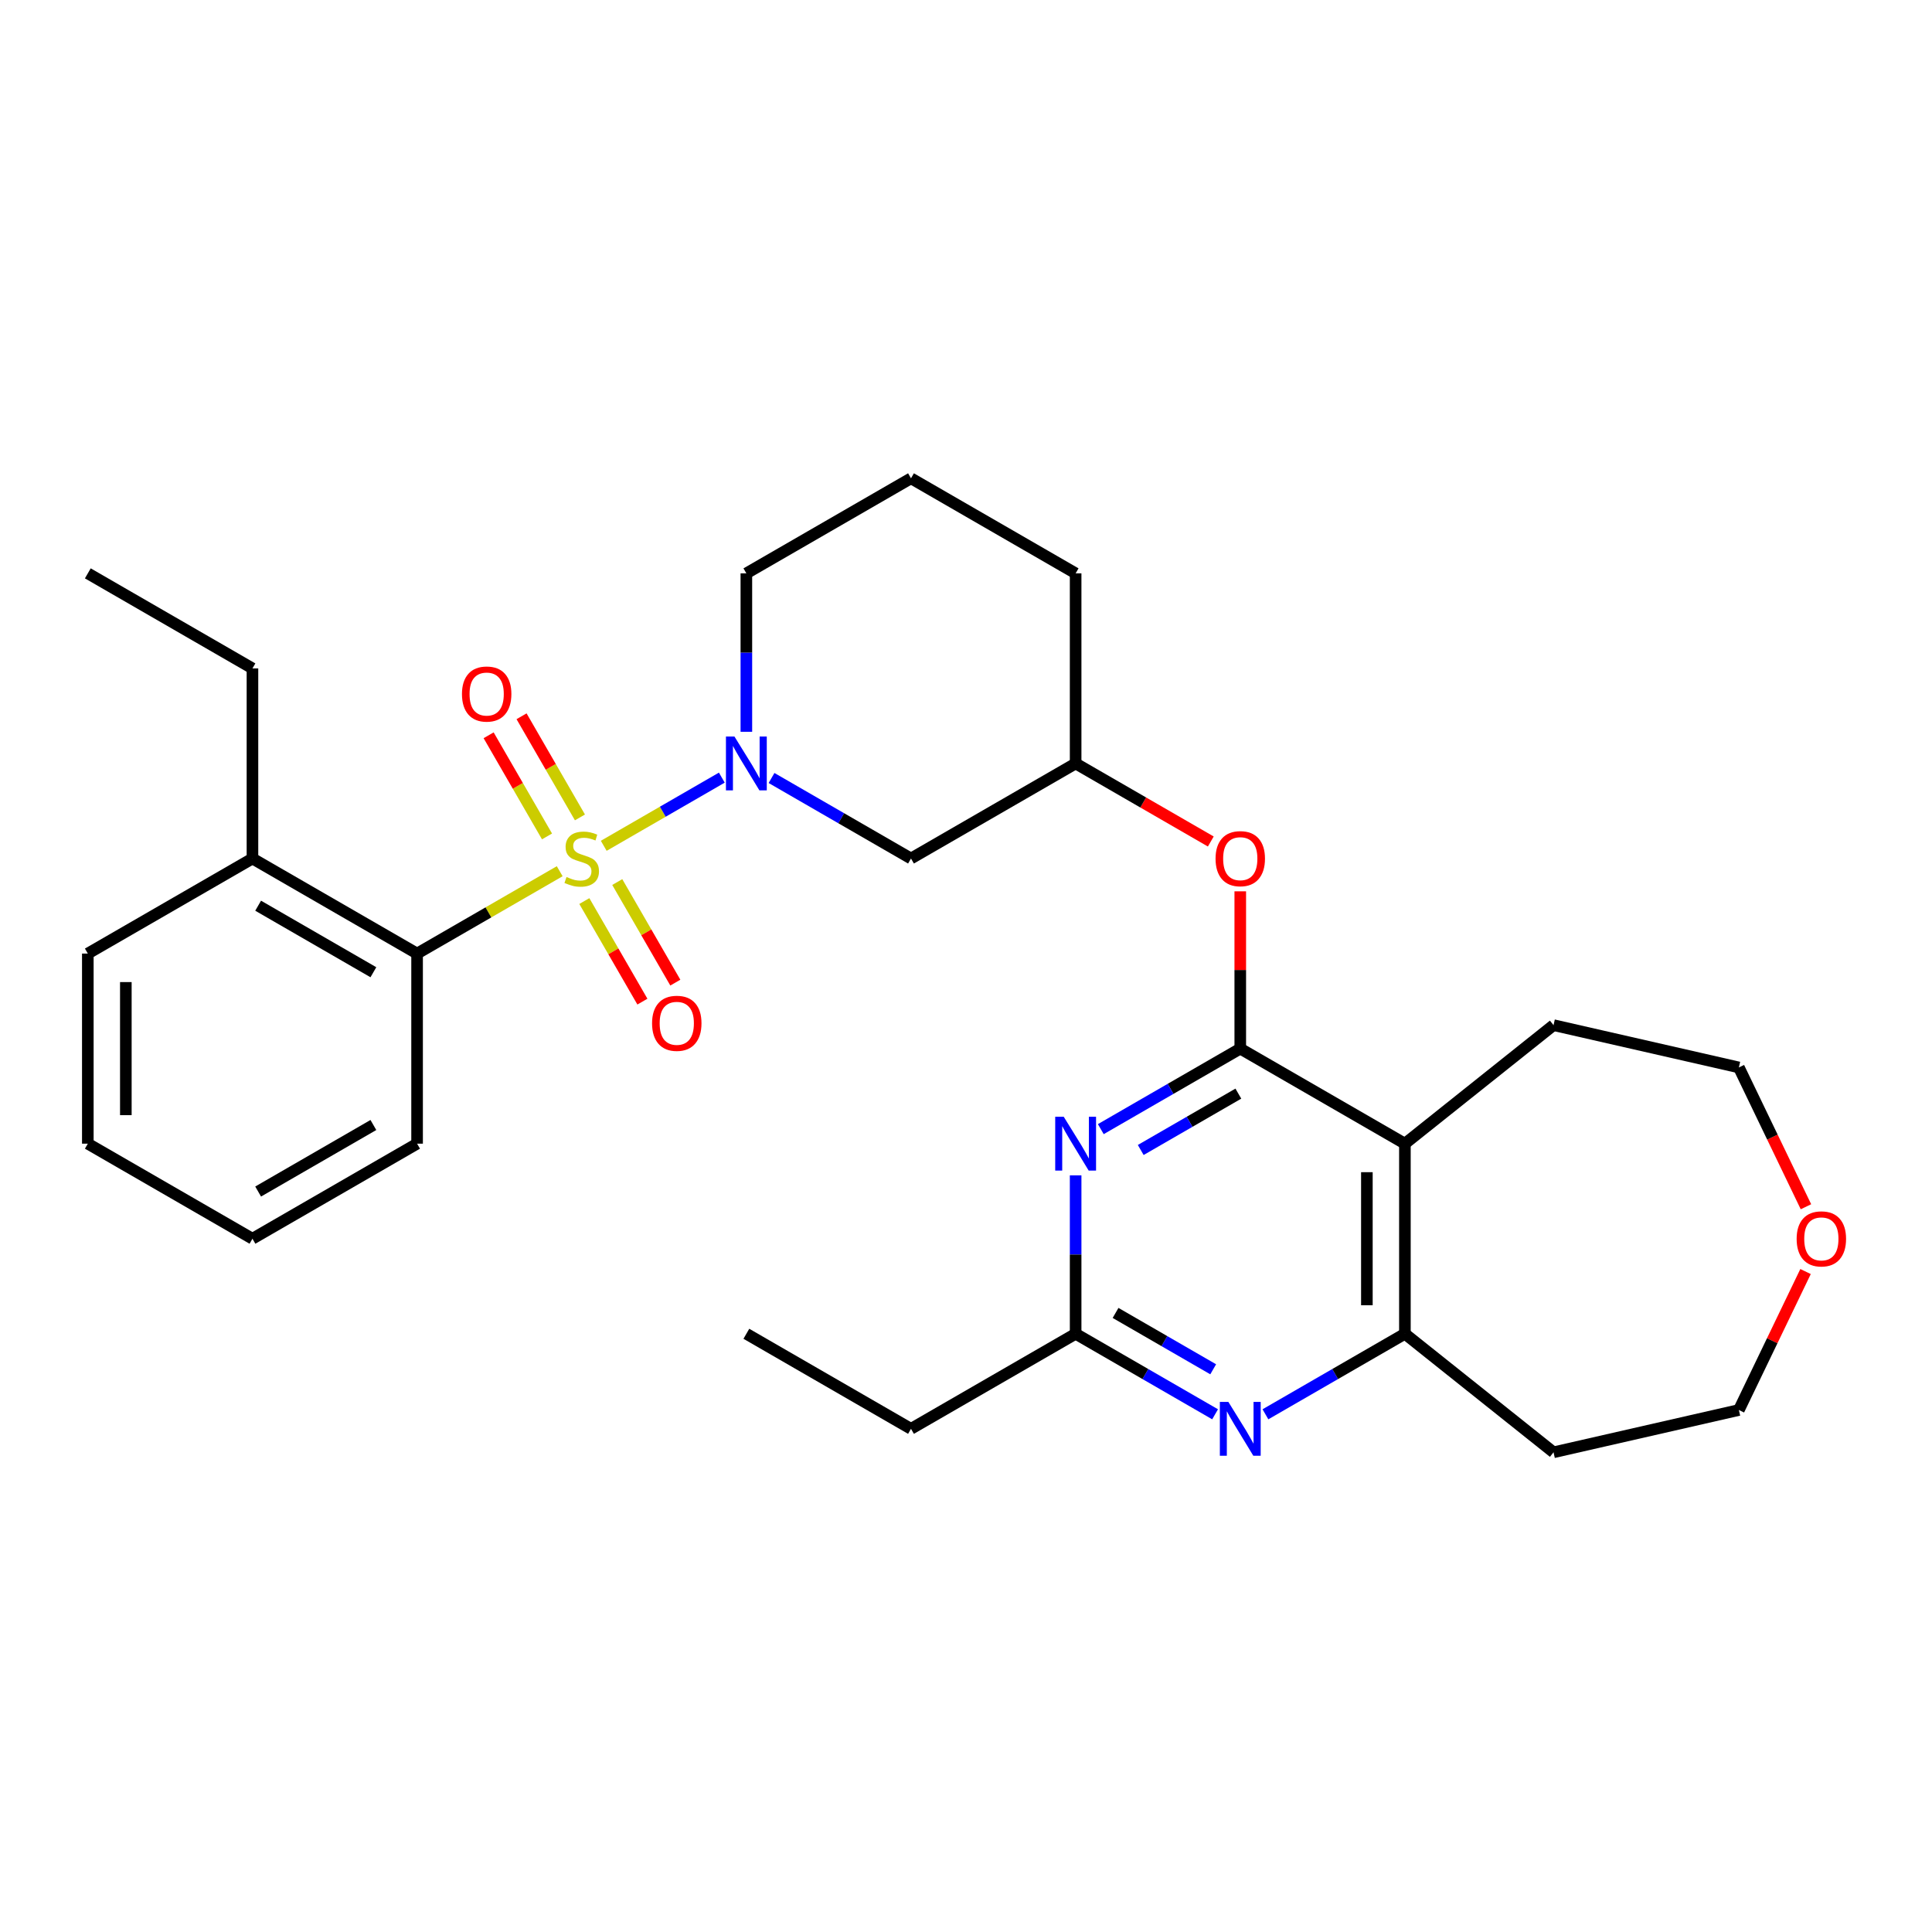 <?xml version='1.0' encoding='iso-8859-1'?>
<svg version='1.1' baseProfile='full'
              xmlns='http://www.w3.org/2000/svg'
                      xmlns:rdkit='http://www.rdkit.org/xml'
                      xmlns:xlink='http://www.w3.org/1999/xlink'
                  xml:space='preserve'
width='1000px' height='1000px' viewBox='0 0 1000 1000'>
<!-- END OF HEADER -->
<rect style='opacity:1.0;fill:#FFFFFF;stroke:none' width='1000' height='1000' x='0' y='0'> </rect>
<path class='bond-0' d='M 312.494,437.787 L 343.055,420.143' style='fill:none;fill-rule:evenodd;stroke:#CCCC00;stroke-width:6px;stroke-linecap:butt;stroke-linejoin:miter;stroke-opacity:1' />
<path class='bond-0' d='M 343.055,420.143 L 373.616,402.499' style='fill:none;fill-rule:evenodd;stroke:#0000FF;stroke-width:6px;stroke-linecap:butt;stroke-linejoin:miter;stroke-opacity:1' />
<path class='bond-4' d='M 289.705,450.944 L 252.795,472.255' style='fill:none;fill-rule:evenodd;stroke:#CCCC00;stroke-width:6px;stroke-linecap:butt;stroke-linejoin:miter;stroke-opacity:1' />
<path class='bond-4' d='M 252.795,472.255 L 215.885,493.565' style='fill:none;fill-rule:evenodd;stroke:#000000;stroke-width:6px;stroke-linecap:butt;stroke-linejoin:miter;stroke-opacity:1' />
<path class='bond-10' d='M 302.452,466.387 L 317.479,492.416' style='fill:none;fill-rule:evenodd;stroke:#CCCC00;stroke-width:6px;stroke-linecap:butt;stroke-linejoin:miter;stroke-opacity:1' />
<path class='bond-10' d='M 317.479,492.416 L 332.507,518.444' style='fill:none;fill-rule:evenodd;stroke:#FF0000;stroke-width:6px;stroke-linecap:butt;stroke-linejoin:miter;stroke-opacity:1' />
<path class='bond-10' d='M 319.495,456.547 L 334.522,482.576' style='fill:none;fill-rule:evenodd;stroke:#CCCC00;stroke-width:6px;stroke-linecap:butt;stroke-linejoin:miter;stroke-opacity:1' />
<path class='bond-10' d='M 334.522,482.576 L 349.55,508.604' style='fill:none;fill-rule:evenodd;stroke:#FF0000;stroke-width:6px;stroke-linecap:butt;stroke-linejoin:miter;stroke-opacity:1' />
<path class='bond-11' d='M 300.179,423.092 L 285.067,396.917' style='fill:none;fill-rule:evenodd;stroke:#CCCC00;stroke-width:6px;stroke-linecap:butt;stroke-linejoin:miter;stroke-opacity:1' />
<path class='bond-11' d='M 285.067,396.917 L 269.955,370.742' style='fill:none;fill-rule:evenodd;stroke:#FF0000;stroke-width:6px;stroke-linecap:butt;stroke-linejoin:miter;stroke-opacity:1' />
<path class='bond-11' d='M 283.136,432.932 L 268.024,406.757' style='fill:none;fill-rule:evenodd;stroke:#CCCC00;stroke-width:6px;stroke-linecap:butt;stroke-linejoin:miter;stroke-opacity:1' />
<path class='bond-11' d='M 268.024,406.757 L 252.912,380.582' style='fill:none;fill-rule:evenodd;stroke:#FF0000;stroke-width:6px;stroke-linecap:butt;stroke-linejoin:miter;stroke-opacity:1' />
<path class='bond-8' d='M 399.343,402.689 L 435.436,423.527' style='fill:none;fill-rule:evenodd;stroke:#0000FF;stroke-width:6px;stroke-linecap:butt;stroke-linejoin:miter;stroke-opacity:1' />
<path class='bond-8' d='M 435.436,423.527 L 471.53,444.366' style='fill:none;fill-rule:evenodd;stroke:#000000;stroke-width:6px;stroke-linecap:butt;stroke-linejoin:miter;stroke-opacity:1' />
<path class='bond-16' d='M 386.315,378.774 L 386.315,337.771' style='fill:none;fill-rule:evenodd;stroke:#0000FF;stroke-width:6px;stroke-linecap:butt;stroke-linejoin:miter;stroke-opacity:1' />
<path class='bond-16' d='M 386.315,337.771 L 386.315,296.769' style='fill:none;fill-rule:evenodd;stroke:#000000;stroke-width:6px;stroke-linecap:butt;stroke-linejoin:miter;stroke-opacity:1' />
<path class='bond-1' d='M 641.96,542.764 L 641.96,502.056' style='fill:none;fill-rule:evenodd;stroke:#000000;stroke-width:6px;stroke-linecap:butt;stroke-linejoin:miter;stroke-opacity:1' />
<path class='bond-1' d='M 641.96,502.056 L 641.96,461.349' style='fill:none;fill-rule:evenodd;stroke:#FF0000;stroke-width:6px;stroke-linecap:butt;stroke-linejoin:miter;stroke-opacity:1' />
<path class='bond-2' d='M 641.96,542.764 L 605.866,563.602' style='fill:none;fill-rule:evenodd;stroke:#000000;stroke-width:6px;stroke-linecap:butt;stroke-linejoin:miter;stroke-opacity:1' />
<path class='bond-2' d='M 605.866,563.602 L 569.773,584.441' style='fill:none;fill-rule:evenodd;stroke:#0000FF;stroke-width:6px;stroke-linecap:butt;stroke-linejoin:miter;stroke-opacity:1' />
<path class='bond-2' d='M 640.971,566.058 L 615.706,580.645' style='fill:none;fill-rule:evenodd;stroke:#000000;stroke-width:6px;stroke-linecap:butt;stroke-linejoin:miter;stroke-opacity:1' />
<path class='bond-2' d='M 615.706,580.645 L 590.44,595.232' style='fill:none;fill-rule:evenodd;stroke:#0000FF;stroke-width:6px;stroke-linecap:butt;stroke-linejoin:miter;stroke-opacity:1' />
<path class='bond-3' d='M 641.96,542.764 L 727.175,591.963' style='fill:none;fill-rule:evenodd;stroke:#000000;stroke-width:6px;stroke-linecap:butt;stroke-linejoin:miter;stroke-opacity:1' />
<path class='bond-7' d='M 556.745,608.356 L 556.745,649.358' style='fill:none;fill-rule:evenodd;stroke:#0000FF;stroke-width:6px;stroke-linecap:butt;stroke-linejoin:miter;stroke-opacity:1' />
<path class='bond-7' d='M 556.745,649.358 L 556.745,690.36' style='fill:none;fill-rule:evenodd;stroke:#000000;stroke-width:6px;stroke-linecap:butt;stroke-linejoin:miter;stroke-opacity:1' />
<path class='bond-6' d='M 727.175,591.963 L 727.175,690.36' style='fill:none;fill-rule:evenodd;stroke:#000000;stroke-width:6px;stroke-linecap:butt;stroke-linejoin:miter;stroke-opacity:1' />
<path class='bond-6' d='M 707.495,606.722 L 707.495,675.601' style='fill:none;fill-rule:evenodd;stroke:#000000;stroke-width:6px;stroke-linecap:butt;stroke-linejoin:miter;stroke-opacity:1' />
<path class='bond-17' d='M 727.175,591.963 L 804.105,530.612' style='fill:none;fill-rule:evenodd;stroke:#000000;stroke-width:6px;stroke-linecap:butt;stroke-linejoin:miter;stroke-opacity:1' />
<path class='bond-13' d='M 215.885,493.565 L 130.67,444.366' style='fill:none;fill-rule:evenodd;stroke:#000000;stroke-width:6px;stroke-linecap:butt;stroke-linejoin:miter;stroke-opacity:1' />
<path class='bond-13' d='M 193.263,503.228 L 133.612,468.789' style='fill:none;fill-rule:evenodd;stroke:#000000;stroke-width:6px;stroke-linecap:butt;stroke-linejoin:miter;stroke-opacity:1' />
<path class='bond-18' d='M 215.885,493.565 L 215.885,591.963' style='fill:none;fill-rule:evenodd;stroke:#000000;stroke-width:6px;stroke-linecap:butt;stroke-linejoin:miter;stroke-opacity:1' />
<path class='bond-5' d='M 654.988,732.038 L 691.081,711.199' style='fill:none;fill-rule:evenodd;stroke:#0000FF;stroke-width:6px;stroke-linecap:butt;stroke-linejoin:miter;stroke-opacity:1' />
<path class='bond-5' d='M 691.081,711.199 L 727.175,690.36' style='fill:none;fill-rule:evenodd;stroke:#000000;stroke-width:6px;stroke-linecap:butt;stroke-linejoin:miter;stroke-opacity:1' />
<path class='bond-32' d='M 628.932,732.038 L 592.838,711.199' style='fill:none;fill-rule:evenodd;stroke:#0000FF;stroke-width:6px;stroke-linecap:butt;stroke-linejoin:miter;stroke-opacity:1' />
<path class='bond-32' d='M 592.838,711.199 L 556.745,690.36' style='fill:none;fill-rule:evenodd;stroke:#000000;stroke-width:6px;stroke-linecap:butt;stroke-linejoin:miter;stroke-opacity:1' />
<path class='bond-32' d='M 627.944,708.743 L 602.678,694.156' style='fill:none;fill-rule:evenodd;stroke:#0000FF;stroke-width:6px;stroke-linecap:butt;stroke-linejoin:miter;stroke-opacity:1' />
<path class='bond-32' d='M 602.678,694.156 L 577.413,679.569' style='fill:none;fill-rule:evenodd;stroke:#000000;stroke-width:6px;stroke-linecap:butt;stroke-linejoin:miter;stroke-opacity:1' />
<path class='bond-15' d='M 727.175,690.36 L 804.105,751.71' style='fill:none;fill-rule:evenodd;stroke:#000000;stroke-width:6px;stroke-linecap:butt;stroke-linejoin:miter;stroke-opacity:1' />
<path class='bond-19' d='M 556.745,690.36 L 471.53,739.559' style='fill:none;fill-rule:evenodd;stroke:#000000;stroke-width:6px;stroke-linecap:butt;stroke-linejoin:miter;stroke-opacity:1' />
<path class='bond-12' d='M 471.53,444.366 L 556.745,395.167' style='fill:none;fill-rule:evenodd;stroke:#000000;stroke-width:6px;stroke-linecap:butt;stroke-linejoin:miter;stroke-opacity:1' />
<path class='bond-9' d='M 626.708,435.56 L 591.726,415.364' style='fill:none;fill-rule:evenodd;stroke:#FF0000;stroke-width:6px;stroke-linecap:butt;stroke-linejoin:miter;stroke-opacity:1' />
<path class='bond-9' d='M 591.726,415.364 L 556.745,395.167' style='fill:none;fill-rule:evenodd;stroke:#000000;stroke-width:6px;stroke-linecap:butt;stroke-linejoin:miter;stroke-opacity:1' />
<path class='bond-31' d='M 556.745,395.167 L 556.745,296.769' style='fill:none;fill-rule:evenodd;stroke:#000000;stroke-width:6px;stroke-linecap:butt;stroke-linejoin:miter;stroke-opacity:1' />
<path class='bond-24' d='M 130.67,444.366 L 130.67,345.968' style='fill:none;fill-rule:evenodd;stroke:#000000;stroke-width:6px;stroke-linecap:butt;stroke-linejoin:miter;stroke-opacity:1' />
<path class='bond-25' d='M 130.67,444.366 L 45.455,493.565' style='fill:none;fill-rule:evenodd;stroke:#000000;stroke-width:6px;stroke-linecap:butt;stroke-linejoin:miter;stroke-opacity:1' />
<path class='bond-14' d='M 934.759,624.611 L 917.397,588.56' style='fill:none;fill-rule:evenodd;stroke:#FF0000;stroke-width:6px;stroke-linecap:butt;stroke-linejoin:miter;stroke-opacity:1' />
<path class='bond-14' d='M 917.397,588.56 L 900.036,552.508' style='fill:none;fill-rule:evenodd;stroke:#000000;stroke-width:6px;stroke-linecap:butt;stroke-linejoin:miter;stroke-opacity:1' />
<path class='bond-33' d='M 934.55,658.145 L 917.293,693.98' style='fill:none;fill-rule:evenodd;stroke:#FF0000;stroke-width:6px;stroke-linecap:butt;stroke-linejoin:miter;stroke-opacity:1' />
<path class='bond-33' d='M 917.293,693.98 L 900.036,729.815' style='fill:none;fill-rule:evenodd;stroke:#000000;stroke-width:6px;stroke-linecap:butt;stroke-linejoin:miter;stroke-opacity:1' />
<path class='bond-20' d='M 804.105,751.71 L 900.036,729.815' style='fill:none;fill-rule:evenodd;stroke:#000000;stroke-width:6px;stroke-linecap:butt;stroke-linejoin:miter;stroke-opacity:1' />
<path class='bond-21' d='M 386.315,296.769 L 471.53,247.57' style='fill:none;fill-rule:evenodd;stroke:#000000;stroke-width:6px;stroke-linecap:butt;stroke-linejoin:miter;stroke-opacity:1' />
<path class='bond-22' d='M 804.105,530.612 L 900.036,552.508' style='fill:none;fill-rule:evenodd;stroke:#000000;stroke-width:6px;stroke-linecap:butt;stroke-linejoin:miter;stroke-opacity:1' />
<path class='bond-28' d='M 215.885,591.963 L 130.67,641.161' style='fill:none;fill-rule:evenodd;stroke:#000000;stroke-width:6px;stroke-linecap:butt;stroke-linejoin:miter;stroke-opacity:1' />
<path class='bond-28' d='M 193.263,582.299 L 133.612,616.739' style='fill:none;fill-rule:evenodd;stroke:#000000;stroke-width:6px;stroke-linecap:butt;stroke-linejoin:miter;stroke-opacity:1' />
<path class='bond-26' d='M 471.53,739.559 L 386.315,690.36' style='fill:none;fill-rule:evenodd;stroke:#000000;stroke-width:6px;stroke-linecap:butt;stroke-linejoin:miter;stroke-opacity:1' />
<path class='bond-23' d='M 471.53,247.57 L 556.745,296.769' style='fill:none;fill-rule:evenodd;stroke:#000000;stroke-width:6px;stroke-linecap:butt;stroke-linejoin:miter;stroke-opacity:1' />
<path class='bond-27' d='M 130.67,345.968 L 45.455,296.769' style='fill:none;fill-rule:evenodd;stroke:#000000;stroke-width:6px;stroke-linecap:butt;stroke-linejoin:miter;stroke-opacity:1' />
<path class='bond-30' d='M 45.455,493.565 L 45.455,591.963' style='fill:none;fill-rule:evenodd;stroke:#000000;stroke-width:6px;stroke-linecap:butt;stroke-linejoin:miter;stroke-opacity:1' />
<path class='bond-30' d='M 65.134,508.324 L 65.134,577.203' style='fill:none;fill-rule:evenodd;stroke:#000000;stroke-width:6px;stroke-linecap:butt;stroke-linejoin:miter;stroke-opacity:1' />
<path class='bond-29' d='M 130.67,641.161 L 45.455,591.963' style='fill:none;fill-rule:evenodd;stroke:#000000;stroke-width:6px;stroke-linecap:butt;stroke-linejoin:miter;stroke-opacity:1' />
<path  class='atom-0' d='M 293.228 453.93
Q 293.543 454.048, 294.842 454.599
Q 296.14 455.15, 297.557 455.504
Q 299.014 455.819, 300.431 455.819
Q 303.068 455.819, 304.603 454.56
Q 306.138 453.261, 306.138 451.017
Q 306.138 449.482, 305.35 448.538
Q 304.603 447.593, 303.422 447.082
Q 302.241 446.57, 300.273 445.98
Q 297.793 445.232, 296.298 444.523
Q 294.842 443.815, 293.779 442.319
Q 292.755 440.823, 292.755 438.304
Q 292.755 434.802, 295.117 432.637
Q 297.518 430.472, 302.241 430.472
Q 305.468 430.472, 309.129 432.007
L 308.224 435.038
Q 304.878 433.66, 302.359 433.66
Q 299.643 433.66, 298.148 434.802
Q 296.652 435.904, 296.691 437.832
Q 296.691 439.328, 297.439 440.233
Q 298.226 441.138, 299.328 441.65
Q 300.47 442.162, 302.359 442.752
Q 304.878 443.539, 306.374 444.326
Q 307.869 445.114, 308.932 446.727
Q 310.034 448.302, 310.034 451.017
Q 310.034 454.875, 307.436 456.961
Q 304.878 459.007, 300.588 459.007
Q 298.108 459.007, 296.219 458.456
Q 294.369 457.945, 292.165 457.039
L 293.228 453.93
' fill='#CCCC00'/>
<path  class='atom-1' d='M 380.155 381.234
L 389.286 395.993
Q 390.192 397.45, 391.648 400.087
Q 393.104 402.724, 393.183 402.881
L 393.183 381.234
L 396.883 381.234
L 396.883 409.1
L 393.065 409.1
L 383.264 392.963
Q 382.123 391.074, 380.903 388.909
Q 379.722 386.744, 379.368 386.075
L 379.368 409.1
L 375.747 409.1
L 375.747 381.234
L 380.155 381.234
' fill='#0000FF'/>
<path  class='atom-3' d='M 550.585 578.029
L 559.716 592.789
Q 560.622 594.245, 562.078 596.882
Q 563.534 599.519, 563.613 599.677
L 563.613 578.029
L 567.313 578.029
L 567.313 605.896
L 563.495 605.896
L 553.694 589.758
Q 552.553 587.869, 551.333 585.704
Q 550.152 583.54, 549.798 582.871
L 549.798 605.896
L 546.177 605.896
L 546.177 578.029
L 550.585 578.029
' fill='#0000FF'/>
<path  class='atom-6' d='M 635.8 725.626
L 644.931 740.386
Q 645.837 741.842, 647.293 744.479
Q 648.749 747.116, 648.828 747.274
L 648.828 725.626
L 652.528 725.626
L 652.528 753.492
L 648.71 753.492
L 638.909 737.355
Q 637.768 735.466, 636.548 733.301
Q 635.367 731.136, 635.013 730.467
L 635.013 753.492
L 631.392 753.492
L 631.392 725.626
L 635.8 725.626
' fill='#0000FF'/>
<path  class='atom-10' d='M 629.168 444.445
Q 629.168 437.753, 632.474 434.014
Q 635.78 430.275, 641.96 430.275
Q 648.139 430.275, 651.445 434.014
Q 654.751 437.753, 654.751 444.445
Q 654.751 451.214, 651.406 455.071
Q 648.06 458.889, 641.96 458.889
Q 635.82 458.889, 632.474 455.071
Q 629.168 451.254, 629.168 444.445
M 641.96 455.741
Q 646.21 455.741, 648.493 452.907
Q 650.815 450.034, 650.815 444.445
Q 650.815 438.974, 648.493 436.218
Q 646.21 433.424, 641.96 433.424
Q 637.709 433.424, 635.387 436.179
Q 633.104 438.934, 633.104 444.445
Q 633.104 450.073, 635.387 452.907
Q 637.709 455.741, 641.96 455.741
' fill='#FF0000'/>
<path  class='atom-11' d='M 337.507 529.66
Q 337.507 522.968, 340.813 519.229
Q 344.119 515.49, 350.299 515.49
Q 356.478 515.49, 359.784 519.229
Q 363.09 522.968, 363.09 529.66
Q 363.09 536.429, 359.745 540.286
Q 356.399 544.104, 350.299 544.104
Q 344.158 544.104, 340.813 540.286
Q 337.507 536.469, 337.507 529.66
M 350.299 540.956
Q 354.549 540.956, 356.832 538.122
Q 359.154 535.249, 359.154 529.66
Q 359.154 524.189, 356.832 521.433
Q 354.549 518.639, 350.299 518.639
Q 346.048 518.639, 343.726 521.394
Q 341.443 524.149, 341.443 529.66
Q 341.443 535.288, 343.726 538.122
Q 346.048 540.956, 350.299 540.956
' fill='#FF0000'/>
<path  class='atom-12' d='M 239.109 359.229
Q 239.109 352.538, 242.415 348.799
Q 245.721 345.06, 251.901 345.06
Q 258.08 345.06, 261.386 348.799
Q 264.692 352.538, 264.692 359.229
Q 264.692 365.999, 261.347 369.856
Q 258.001 373.674, 251.901 373.674
Q 245.761 373.674, 242.415 369.856
Q 239.109 366.039, 239.109 359.229
M 251.901 370.526
Q 256.151 370.526, 258.434 367.692
Q 260.756 364.818, 260.756 359.229
Q 260.756 353.759, 258.434 351.003
Q 256.151 348.209, 251.901 348.209
Q 247.65 348.209, 245.328 350.964
Q 243.045 353.719, 243.045 359.229
Q 243.045 364.858, 245.328 367.692
Q 247.65 370.526, 251.901 370.526
' fill='#FF0000'/>
<path  class='atom-15' d='M 929.938 641.24
Q 929.938 634.549, 933.244 630.81
Q 936.55 627.071, 942.729 627.071
Q 948.909 627.071, 952.215 630.81
Q 955.521 634.549, 955.521 641.24
Q 955.521 648.01, 952.175 651.867
Q 948.83 655.685, 942.729 655.685
Q 936.589 655.685, 933.244 651.867
Q 929.938 648.049, 929.938 641.24
M 942.729 652.536
Q 946.98 652.536, 949.263 649.702
Q 951.585 646.829, 951.585 641.24
Q 951.585 635.769, 949.263 633.014
Q 946.98 630.22, 942.729 630.22
Q 938.478 630.22, 936.156 632.975
Q 933.873 635.73, 933.873 641.24
Q 933.873 646.869, 936.156 649.702
Q 938.478 652.536, 942.729 652.536
' fill='#FF0000'/>
</svg>
